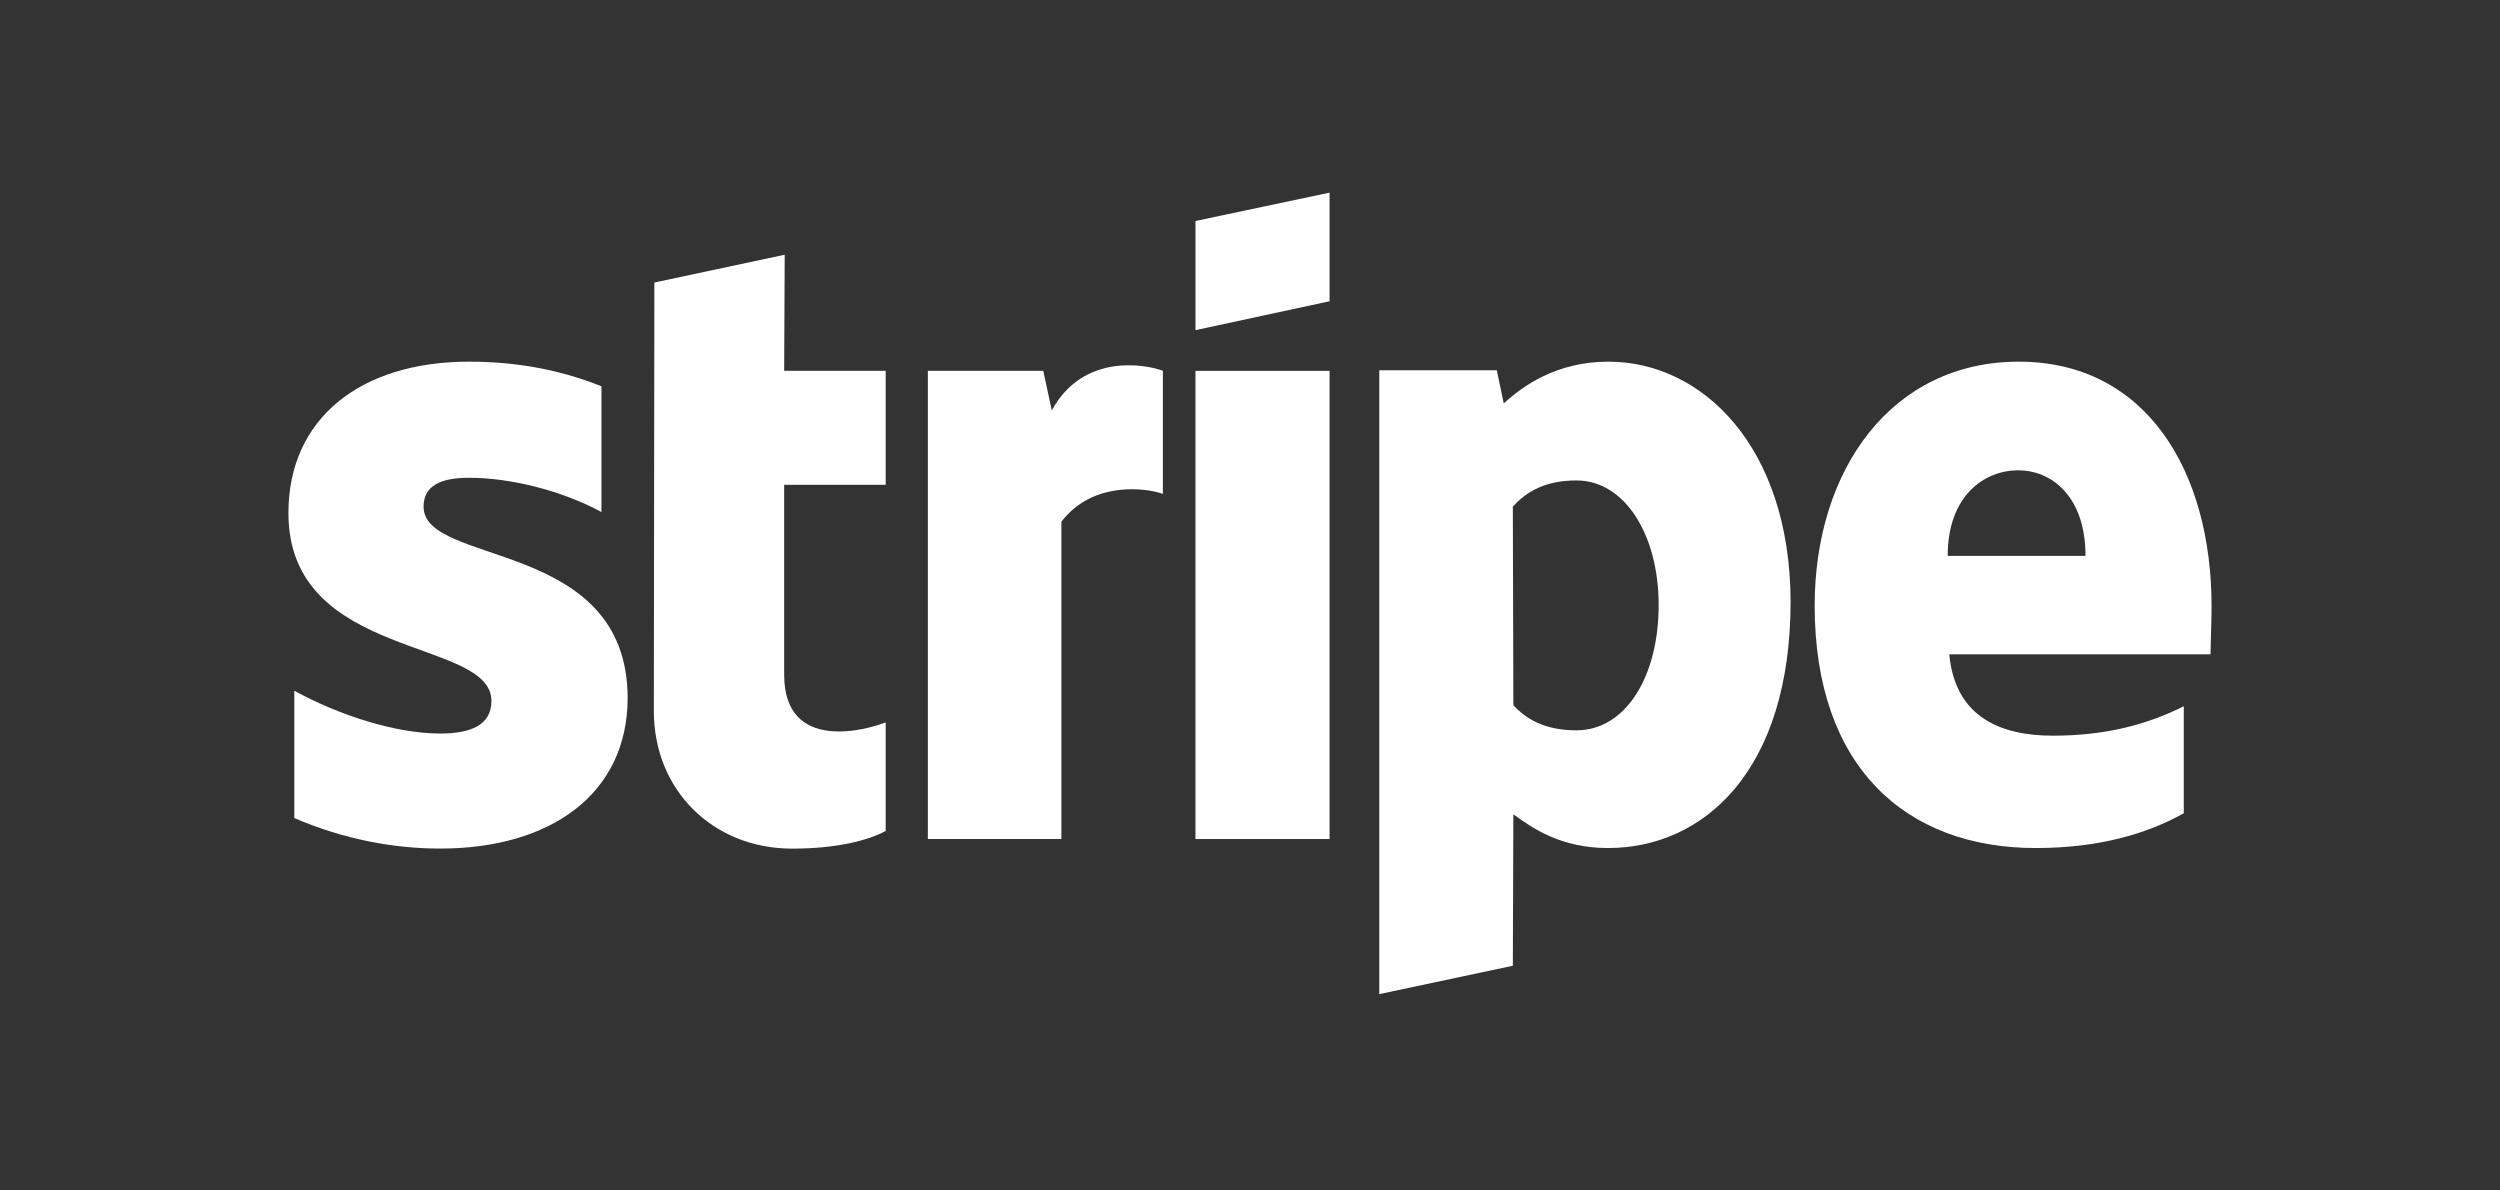 <svg width="84" height="40" viewBox="0 0 84 40" fill="none" xmlns="http://www.w3.org/2000/svg">
<rect x="0" y="0" width="84" height="40" fill="#333333" stroke="none"/>
<path fill-rule="evenodd" clip-rule="evenodd" d="M74.309 20.386C74.309 15.784 72.083 12.152 67.829 12.152C63.557 12.152 60.973 15.784 60.973 20.35C60.973 25.761 64.024 28.494 68.403 28.494C70.539 28.494 72.155 28.009 73.375 27.325V23.73C72.155 24.341 70.755 24.719 68.978 24.719C67.237 24.719 65.693 24.107 65.496 21.986H74.273C74.273 21.752 74.309 20.817 74.309 20.386ZM65.442 18.678C65.442 16.647 66.68 15.802 67.811 15.802C68.906 15.802 70.073 16.647 70.073 18.678H65.442Z" fill="white"/>
<path fill-rule="evenodd" clip-rule="evenodd" d="M54.044 12.152C52.285 12.152 51.154 12.979 50.526 13.555L50.292 12.44H46.344V33.402L50.831 32.449L50.849 27.361C51.495 27.829 52.446 28.494 54.026 28.494C57.239 28.494 60.164 25.905 60.164 20.206C60.146 14.993 57.185 12.152 54.044 12.152ZM52.967 24.539C51.908 24.539 51.28 24.161 50.849 23.694L50.831 17.024C51.298 16.503 51.944 16.143 52.967 16.143C54.6 16.143 55.731 17.977 55.731 20.332C55.731 22.741 54.618 24.539 52.967 24.539Z" fill="white"/>
<path fill-rule="evenodd" clip-rule="evenodd" d="M40.168 11.093L44.673 10.122V6.473L40.168 7.425V11.093Z" fill="white"/>
<path d="M44.673 12.461H40.168V28.191H44.673V12.461Z" fill="white"/>
<path fill-rule="evenodd" clip-rule="evenodd" d="M35.34 13.79L35.053 12.459H31.176V28.19H35.663V17.529C36.722 16.145 38.517 16.396 39.073 16.594V12.459C38.499 12.243 36.399 11.848 35.34 13.79Z" fill="white"/>
<path fill-rule="evenodd" clip-rule="evenodd" d="M26.366 8.559L21.987 9.493L21.969 23.893C21.969 26.554 23.961 28.514 26.617 28.514C28.089 28.514 29.166 28.244 29.759 27.92V24.271C29.184 24.505 26.348 25.332 26.348 22.671V16.289H29.759V12.46H26.348L26.366 8.559Z" fill="white"/>
<path fill-rule="evenodd" clip-rule="evenodd" d="M14.232 17.024C14.232 16.323 14.807 16.053 15.758 16.053C17.122 16.053 18.845 16.467 20.209 17.204V12.979C18.72 12.386 17.248 12.152 15.758 12.152C12.114 12.152 9.691 14.058 9.691 17.24C9.691 22.202 16.512 21.411 16.512 23.55C16.512 24.377 15.794 24.647 14.789 24.647C13.299 24.647 11.396 24.035 9.889 23.209V27.487C11.558 28.206 13.245 28.512 14.789 28.512C18.522 28.512 21.089 26.66 21.089 23.442C21.071 18.085 14.232 19.038 14.232 17.024Z" fill="white"/>
</svg>
